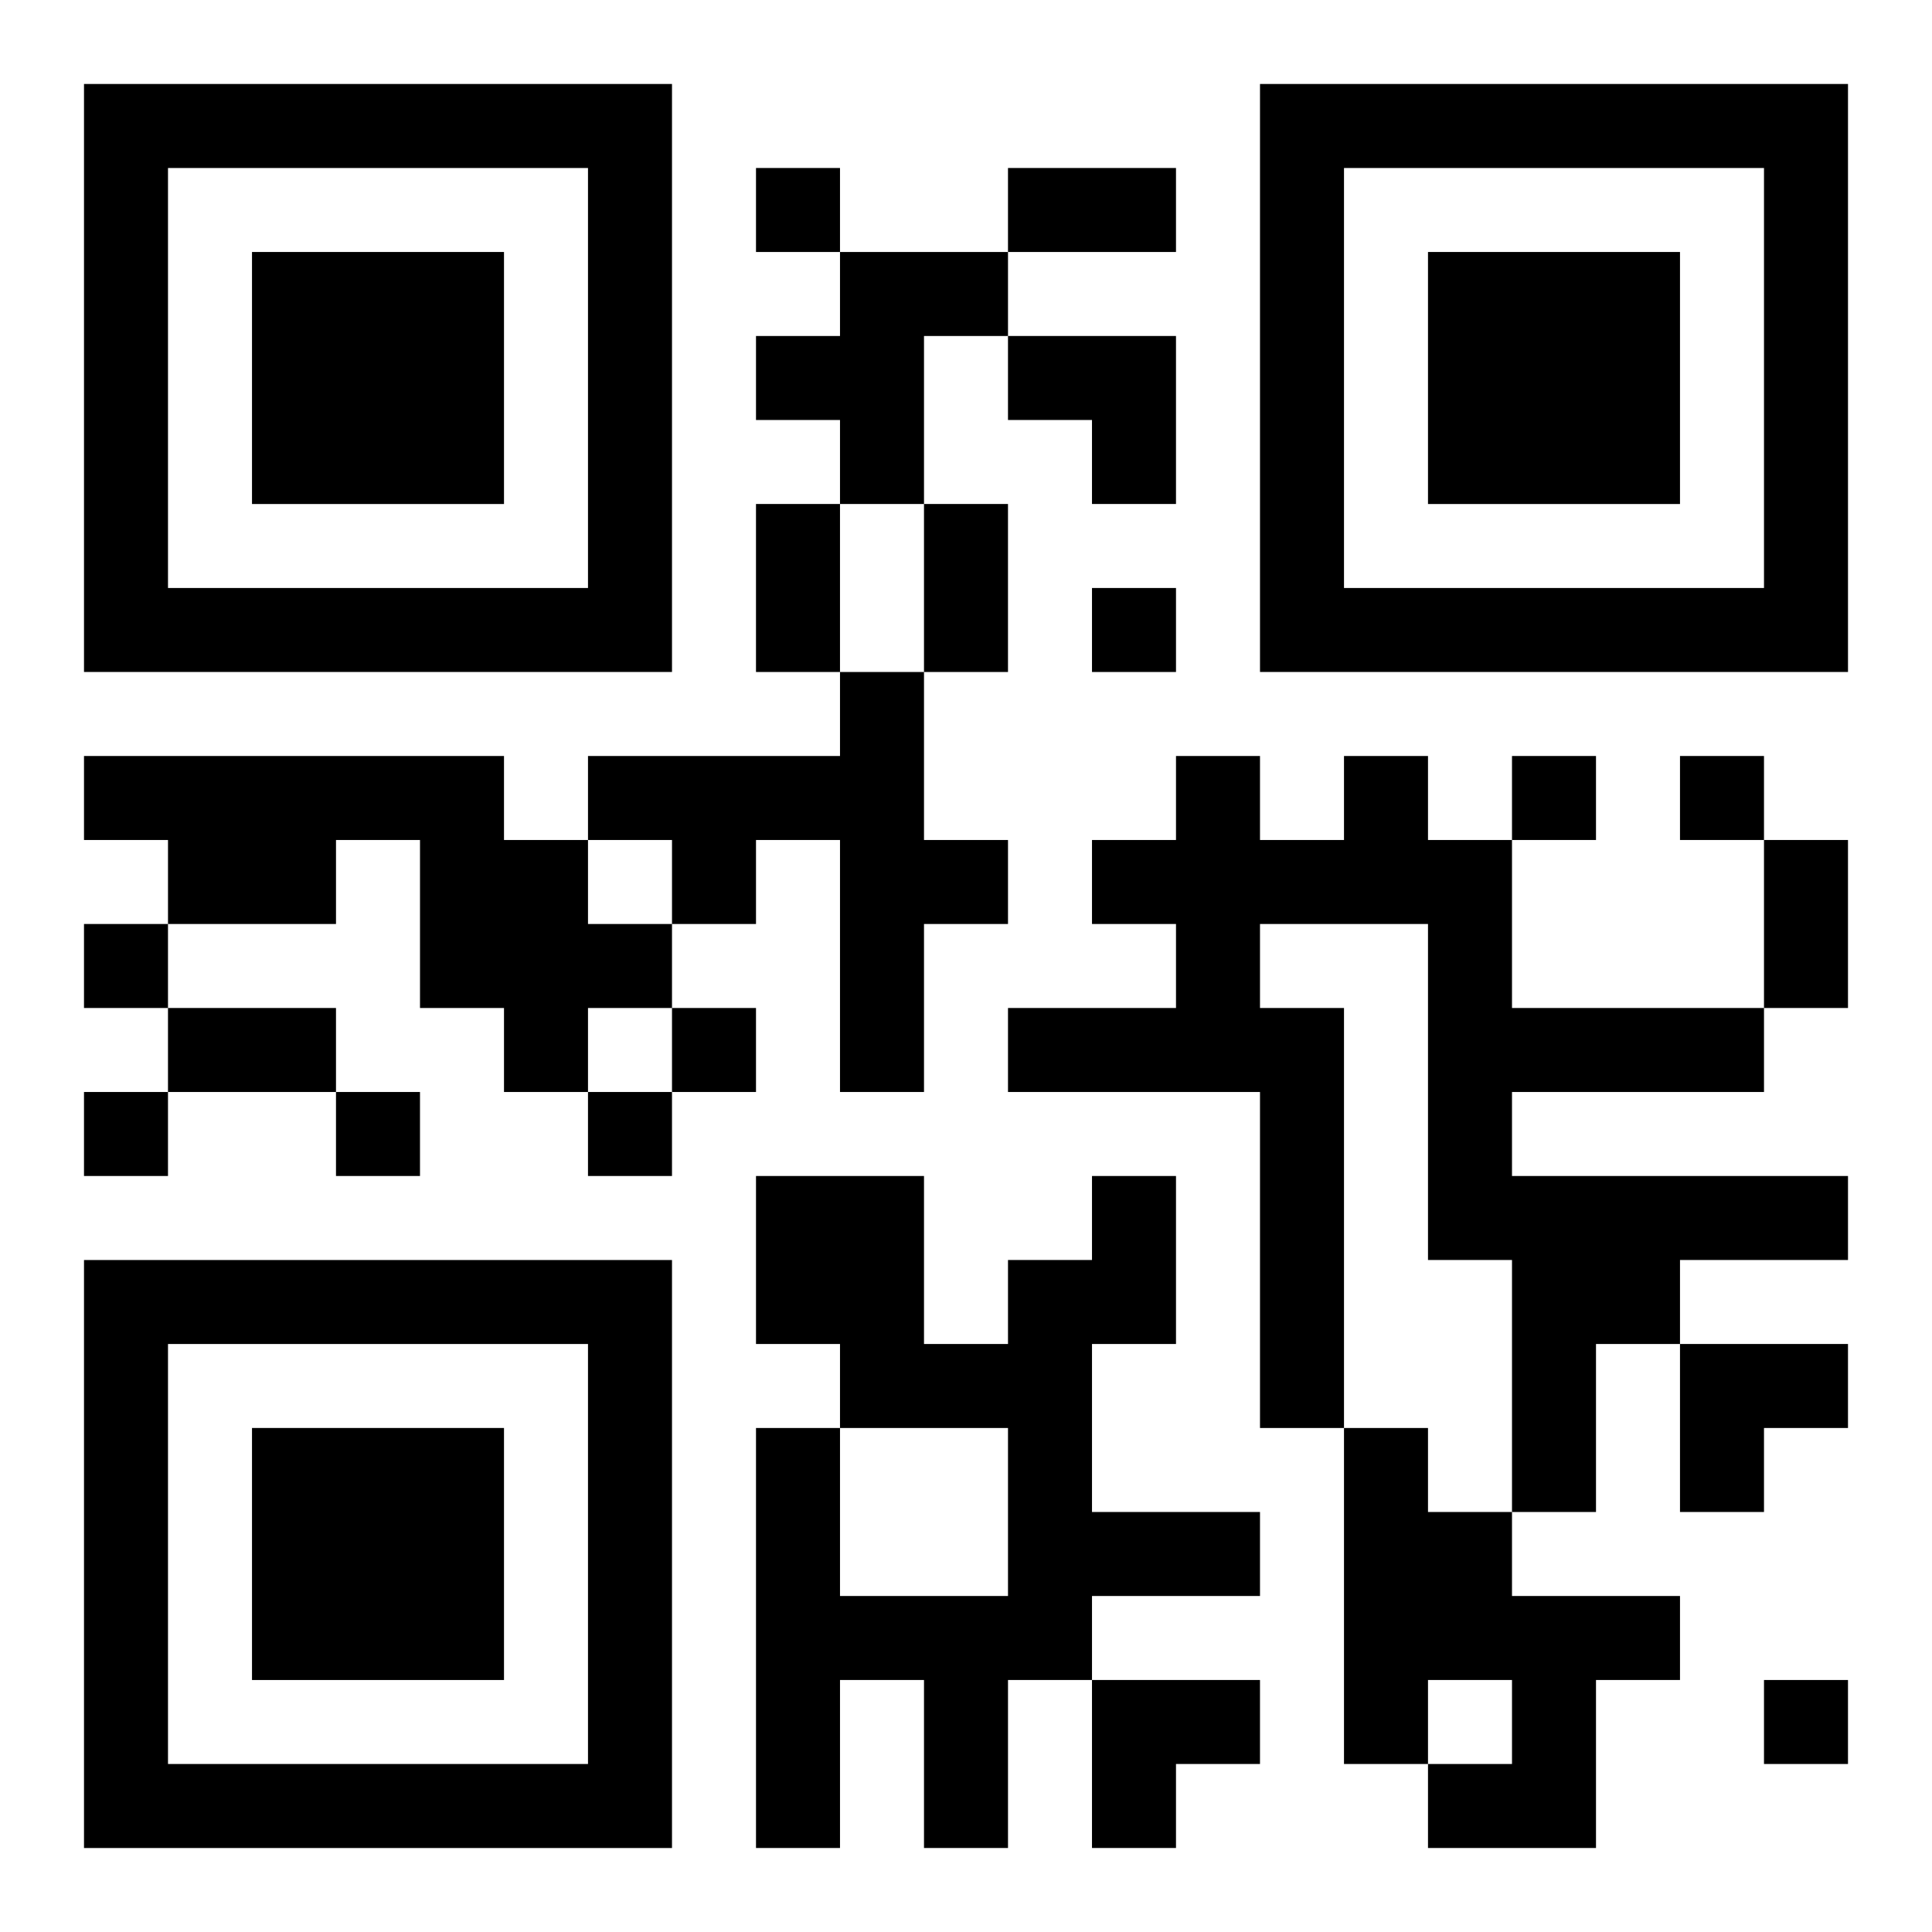 <?xml version="1.0" encoding="UTF-8"?>
<svg width="250" height="250" baseProfile="full" version="1.1" viewBox="-1 -1 23 23" xmlns="http://www.w3.org/2000/svg" xmlns:xlink="http://www.w3.org/1999/xlink"><symbol id="a"><path d="m0 7v7h7v-7h-7zm1 1h5v5h-5v-5zm1 1v3h3v-3h-3z"/></symbol><use y="-7" xlink:href="#a"/><use y="7" xlink:href="#a"/><use x="14" y="-7" xlink:href="#a"/><path d="m9 2h2v1h-1v2h-1v-1h-1v-1h1v-1m0 5h1v2h1v1h-1v2h-1v-3h-1v1h-1v-1h-1v-1h3v-1m-9 1h5v1h1v1h1v1h-1v1h-1v-1h-1v-2h-1v1h-2v-1h-1v-1m15 0h1v1h1v2h3v1h-3v1h4v1h-2v1h-1v2h-1v-3h-1v-4h-2v1h1v5h-1v-4h-3v-1h2v-1h-1v-1h1v-1h1v1h1v-1m-3 5h1v2h-1v2h2v1h-2v1h-1v2h-1v-2h-1v2h-1v-5h1v2h2v-2h-2v-1h-1v-2h2v2h1v-1h1v-1m3 3h1v1h1v1h2v1h-1v2h-2v-1h1v-1h-1v1h-1v-4m-7-15v1h1v-1h-1m4 5v1h1v-1h-1m5 2v1h1v-1h-1m2 0v1h1v-1h-1m-19 2v1h1v-1h-1m7 1v1h1v-1h-1m-7 1v1h1v-1h-1m3 0v1h1v-1h-1m3 0v1h1v-1h-1m14 7v1h1v-1h-1m-9-18h2v1h-2v-1m-3 4h1v2h-1v-2m2 0h1v2h-1v-2m10 4h1v2h-1v-2m-19 2h2v1h-2v-1m10-8h2v2h-1v-1h-1zm8 12h2v1h-1v1h-1zm-7 4h2v1h-1v1h-1z"/></svg>
